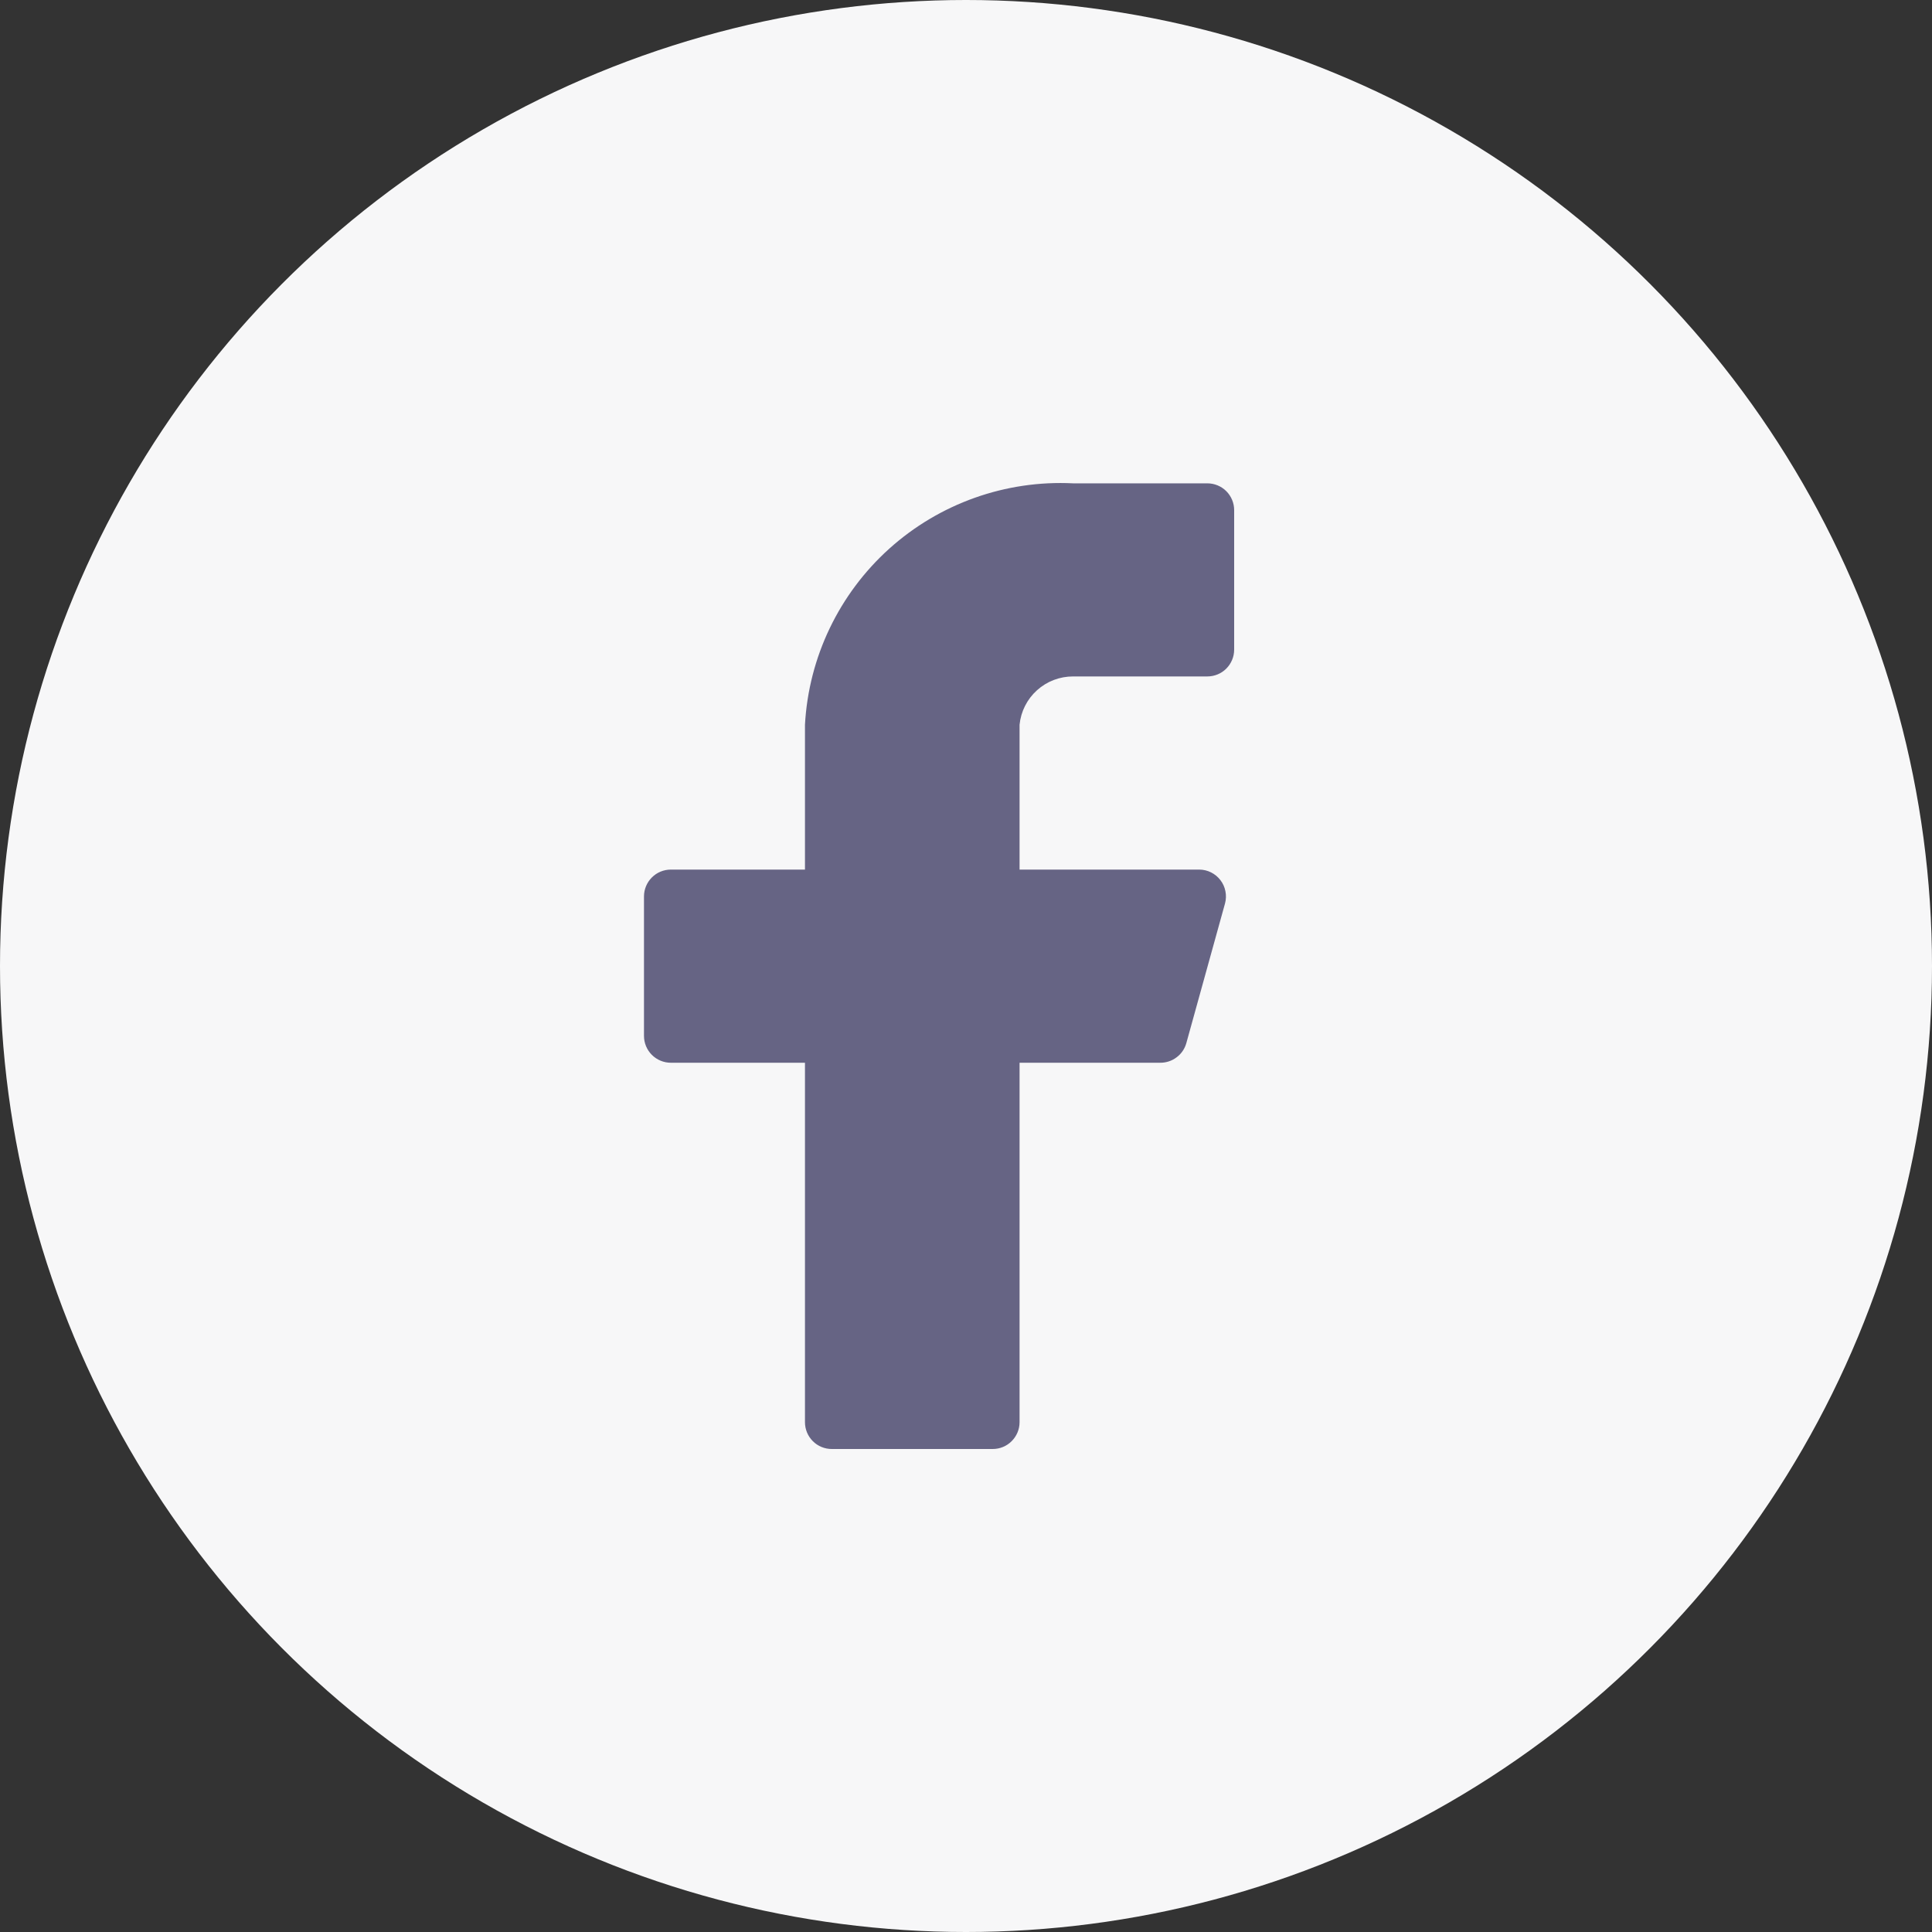 <svg width="40" height="40" viewBox="0 0 40 40" fill="none" xmlns="http://www.w3.org/2000/svg">
  <rect x="0" y="0" width="40" height="40" fill="#333333" stroke="none"/>
  <circle cx="20" cy="20" r="20" fill="#F7F7F8"/>
  <path d="M25.552 10.562C25.552 10.415 25.493 10.273 25.389 10.169C25.285 10.065 25.143 10.007 24.996 10.007H22.219C20.821 9.937 19.452 10.424 18.411 11.36C17.371 12.297 16.743 13.607 16.666 15.005V18.004H13.889C13.742 18.004 13.6 18.062 13.496 18.167C13.392 18.271 13.333 18.412 13.333 18.559V21.447C13.333 21.595 13.392 21.736 13.496 21.84C13.6 21.944 13.742 22.003 13.889 22.003H16.666V29.445C16.666 29.592 16.724 29.733 16.828 29.837C16.932 29.942 17.074 30 17.221 30H20.553C20.701 30 20.842 29.942 20.946 29.837C21.05 29.733 21.109 29.592 21.109 29.445V22.003H24.019C24.142 22.004 24.263 21.965 24.361 21.89C24.46 21.816 24.531 21.711 24.563 21.592L25.363 18.704C25.385 18.622 25.388 18.536 25.371 18.452C25.355 18.369 25.32 18.29 25.268 18.223C25.217 18.155 25.15 18.1 25.074 18.062C24.998 18.024 24.915 18.004 24.83 18.004H21.109V15.005C21.136 14.73 21.265 14.475 21.471 14.29C21.676 14.105 21.943 14.004 22.219 14.005H24.996C25.143 14.005 25.285 13.947 25.389 13.843C25.493 13.738 25.552 13.597 25.552 13.45V10.562Z" fill="#666484"/>
  </svg>
  